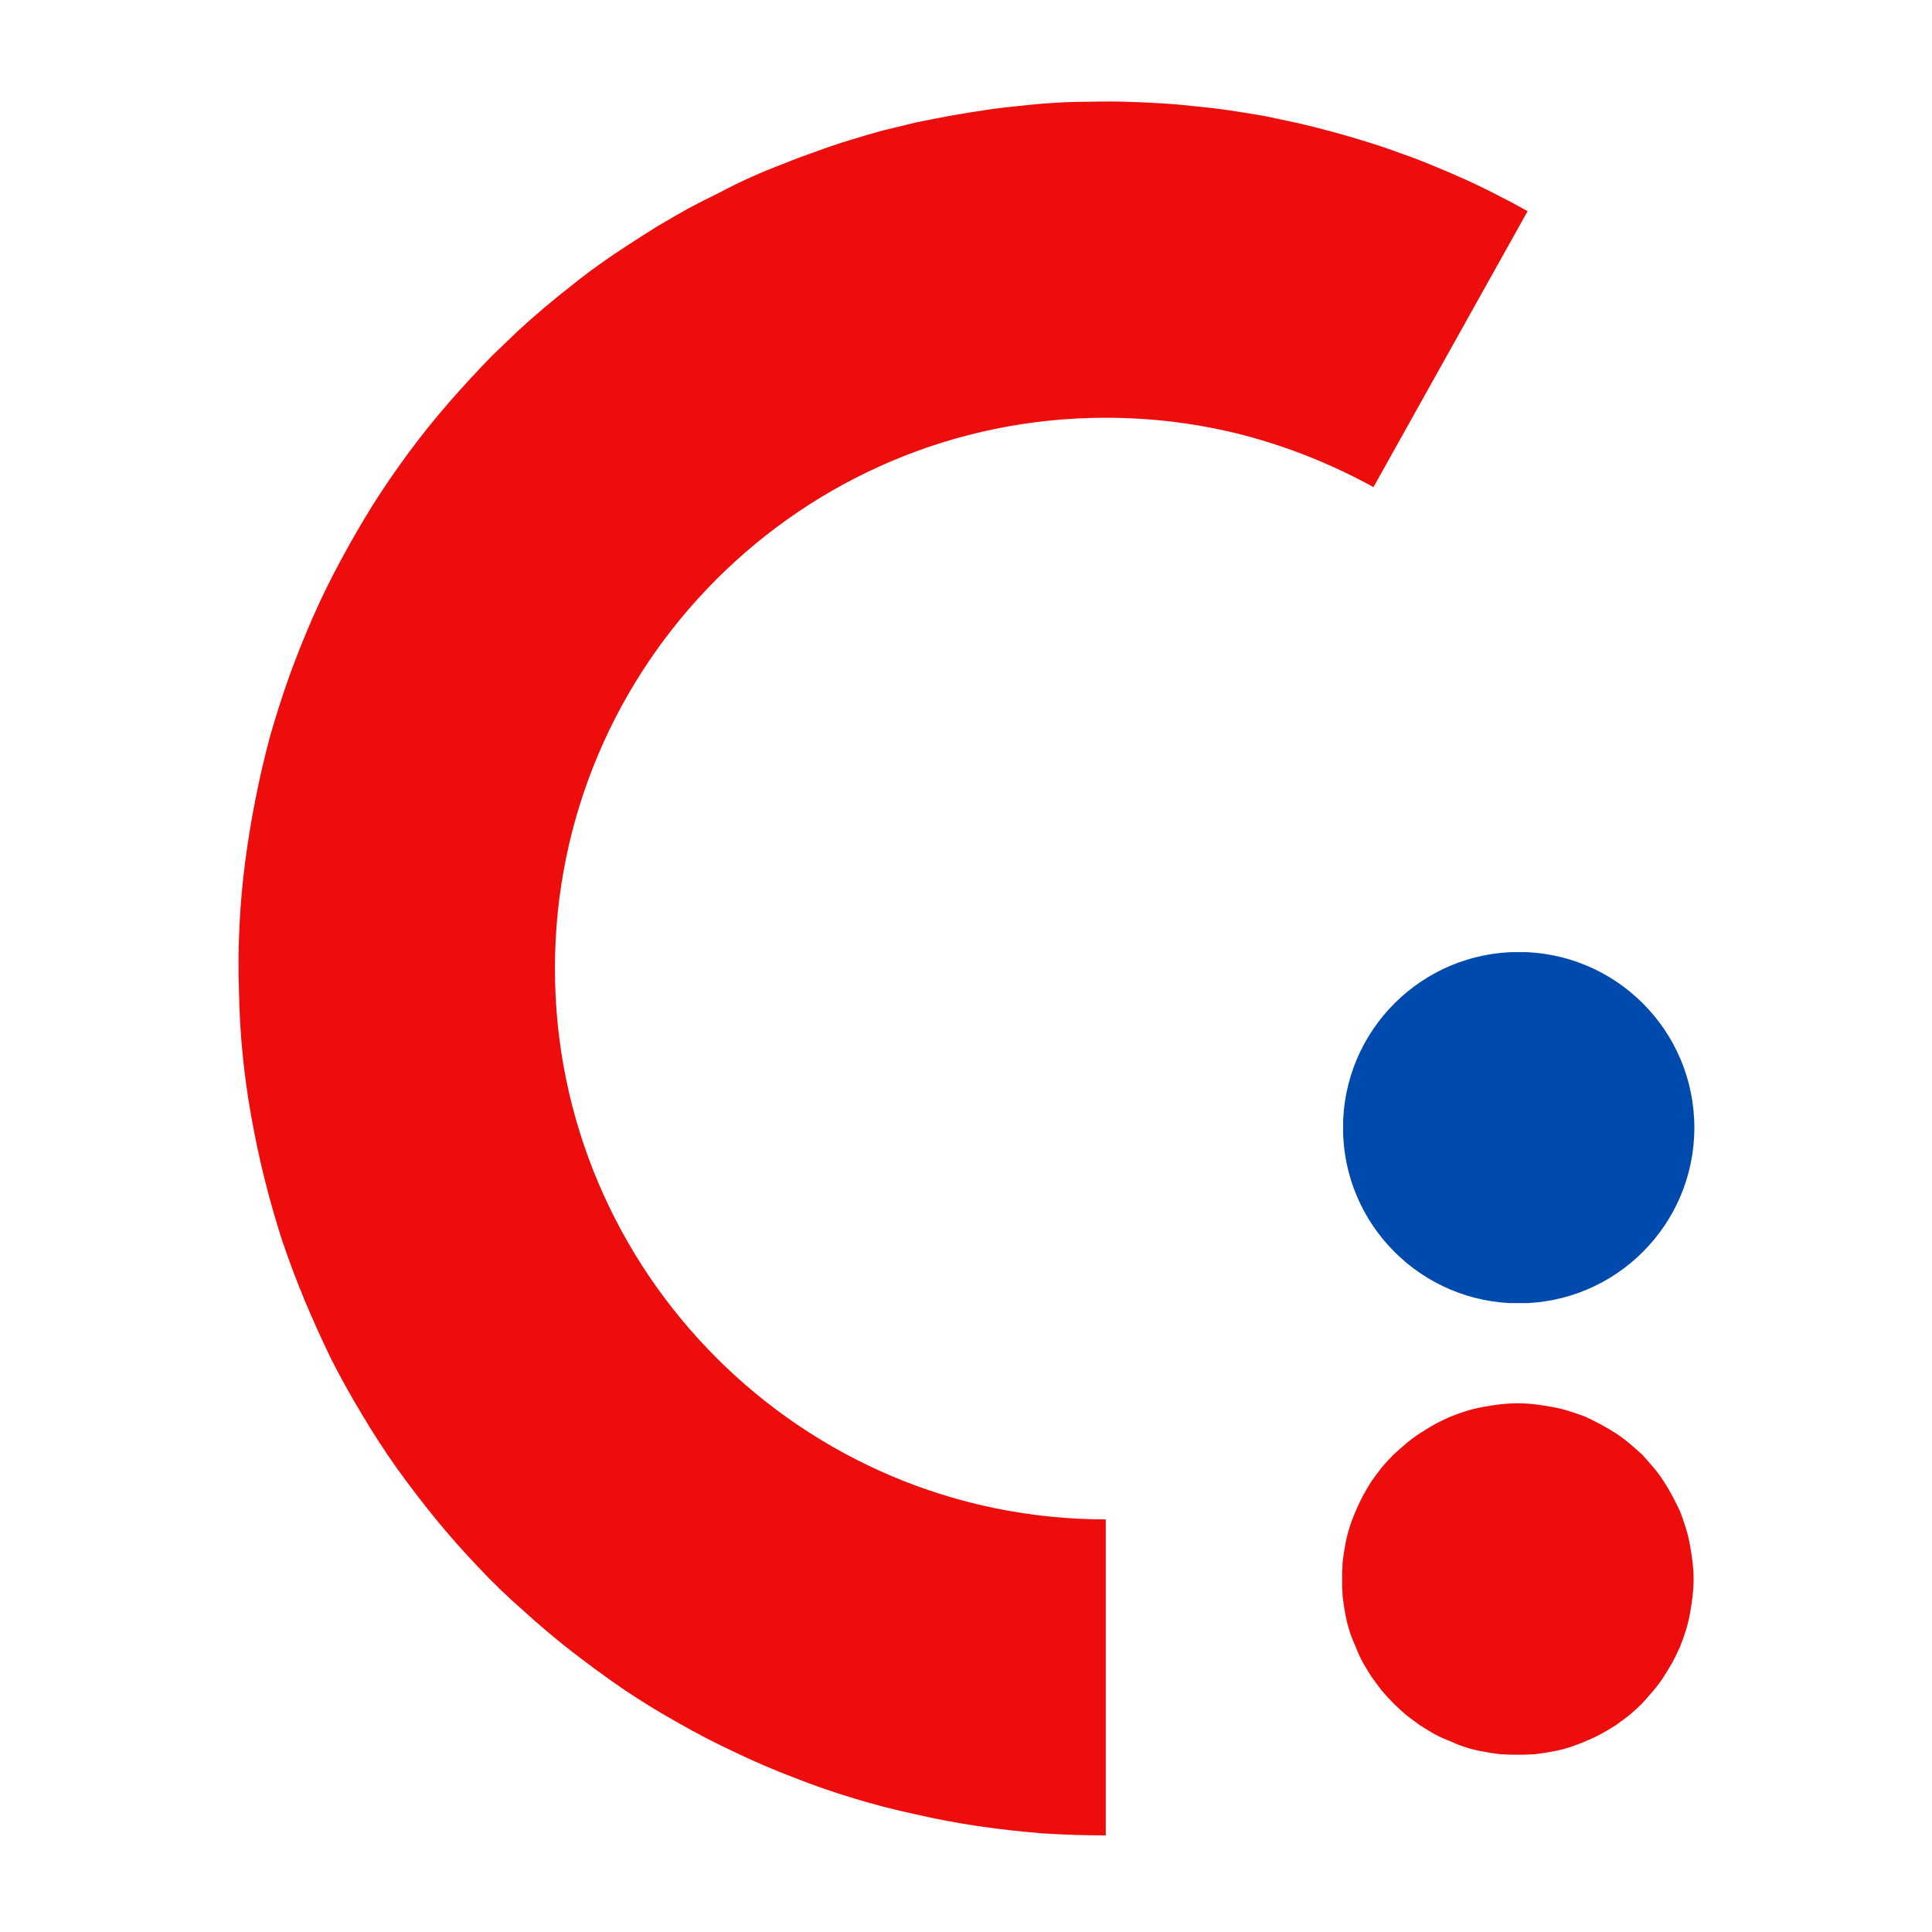 <svg version="1.2" xmlns="http://www.w3.org/2000/svg" viewBox="0 0 375 376" width="375" height="375">
	<title>Cyvisory Logo-svg</title>
	<defs>
		<clipPath clipPathUnits="userSpaceOnUse" id="cp1">
			<path d="m45.75 19.75h283.5v337.5h-283.5z"/>
		</clipPath>
		<clipPath clipPathUnits="userSpaceOnUse" id="cp2">
			<path d="m260.87 185.27h68.38v68.38h-68.38z"/>
		</clipPath>
		<clipPath clipPathUnits="userSpaceOnUse" id="cp3">
			<path d="m295.06 185.27c-18.88 0-34.19 15.3-34.19 34.19 0 18.88 15.31 34.19 34.19 34.19 18.88 0 34.19-15.31 34.19-34.19 0-18.89-15.31-34.19-34.19-34.19z"/>
		</clipPath>
	</defs>
	<style>
		.s0 { fill: #ed0d0d } 
		.s1 { fill: #004aad } 
	</style>
	<g id="Clip-Path" clip-path="url(#cp1)">
		<g id="Layer">
			<path id="Layer" fill-rule="evenodd" class="s0" d="m107.5 188.5c0 59.1 48.1 107.2 107.2 107.2v61.5q-6.2 0-12.4-0.4-6.2-0.5-12.4-1.4-6.1-0.9-12.2-2.3-6.1-1.3-12-3.1-6-1.8-11.8-4.1-5.8-2.2-11.4-4.9-5.6-2.6-11-5.7-5.4-3-10.6-6.5-5.1-3.5-10-7.3-4.9-3.8-9.5-8-4.7-4.1-8.9-8.6-4.3-4.5-8.3-9.4-3.9-4.8-7.5-9.8-3.6-5.1-6.8-10.5-3.2-5.3-6-10.8-2.7-5.6-5.1-11.3-2.4-5.8-4.4-11.7-1.9-5.9-3.4-11.9-1.5-6-2.6-12.2-1.1-6.1-1.7-12.3-0.6-6.1-0.7-12.4-0.2-6.2 0.1-12.4 0.3-6.2 1.1-12.4 0.8-6.1 2-12.2 1.2-6.1 2.8-12.1 1.7-6 3.8-11.9 2.1-5.8 4.6-11.5 2.5-5.7 5.5-11.2 2.9-5.4 6.2-10.7 3.3-5.2 7-10.2 3.7-5 7.8-9.7 4.1-4.7 8.4-9.1 2.5-2.4 5-4.8 2.5-2.3 5.1-4.5 2.6-2.2 5.3-4.3 2.6-2.1 5.4-4.1 2.8-2 5.6-3.8 2.9-1.9 5.8-3.7 2.9-1.7 5.9-3.4 3-1.6 6.1-3.1 3-1.6 6.1-3 3.1-1.4 6.3-2.6 3.2-1.3 6.4-2.4 3.2-1.2 6.5-2.2 3.2-1 6.5-1.9 3.3-0.8 6.6-1.6 3.4-0.7 6.7-1.3 3.4-0.6 6.8-1.1 3.3-0.5 6.7-0.8 3.4-0.4 6.8-0.6 3.4-0.2 6.8-0.2 3.5-0.1 6.9 0 3.4 0.1 6.8 0.3 3.4 0.2 6.8 0.6 3.4 0.3 6.7 0.8 3.4 0.5 6.8 1.1 3.3 0.7 6.6 1.4 3.4 0.8 6.7 1.7 3.3 0.9 6.5 1.9 3.3 1 6.5 2.2 3.2 1.1 6.3 2.4 3.2 1.3 6.3 2.7 3.1 1.4 6.2 3 3 1.5 6 3.2l-30 53.7q-12-6.6-25.2-10.1-13.2-3.4-26.9-3.4c-59.1 0-107.2 48.1-107.2 107.2zm190.7 84.8q1.7 0.2 3.3 0.5 1.7 0.3 3.3 0.8 1.6 0.5 3.2 1.1 1.5 0.7 3 1.5 1.5 0.8 2.9 1.7 1.4 0.9 2.7 2 1.3 1.1 2.5 2.2 1.1 1.2 2.2 2.5 1.1 1.3 2 2.7 0.9 1.4 1.7 2.9 0.8 1.5 1.5 3 0.6 1.6 1.1 3.2 0.5 1.6 0.8 3.3 0.3 1.6 0.5 3.3 0.2 1.7 0.2 3.3 0 1.7-0.2 3.4-0.2 1.7-0.5 3.3-0.3 1.7-0.8 3.3-0.5 1.6-1.1 3.1-0.7 1.6-1.5 3.1-0.8 1.4-1.7 2.8-0.9 1.4-2 2.7-1.1 1.3-2.2 2.5-1.2 1.2-2.5 2.3-1.3 1-2.7 2-1.4 0.9-2.9 1.7-1.5 0.8-3 1.4-1.6 0.7-3.2 1.2-1.6 0.5-3.3 0.8-1.6 0.3-3.3 0.5-1.7 0.1-3.3 0.1-1.7 0-3.4-0.1-1.7-0.2-3.3-0.5-1.7-0.3-3.3-0.8-1.6-0.5-3.1-1.2-1.6-0.6-3.1-1.4-1.4-0.8-2.8-1.7-1.4-1-2.7-2-1.3-1.1-2.5-2.3-1.2-1.2-2.3-2.5-1-1.3-2-2.7-0.9-1.4-1.7-2.8-0.8-1.5-1.4-3.1-0.7-1.5-1.2-3.1-0.5-1.6-0.8-3.3-0.3-1.6-0.5-3.3-0.1-1.7-0.1-3.4 0-1.6 0.1-3.3 0.2-1.7 0.5-3.3 0.3-1.7 0.8-3.3 0.5-1.6 1.2-3.2 0.6-1.5 1.4-3 0.8-1.5 1.7-2.9 1-1.4 2-2.7 1.1-1.3 2.3-2.5 1.2-1.1 2.5-2.2 1.3-1.1 2.7-2 1.4-0.9 2.8-1.7 1.5-0.8 3.1-1.5 1.5-0.6 3.1-1.1 1.6-0.5 3.3-0.8 1.6-0.3 3.3-0.5 1.7-0.2 3.4-0.2 1.6 0 3.3 0.2z"/>
		</g>
	</g>
	<filter id="f0">
		<feFlood flood-color="#ed0d0d" flood-opacity="1" />
		<feBlend mode="normal" in2="SourceGraphic"/>
		<feComposite in2="SourceAlpha" operator="in" />
	</filter>
	<g id="Clip-Path" clip-path="url(#cp2)" filter="url(#f0)">
		<g id="Layer">
			<g id="Clip-Path" clip-path="url(#cp3)">
				<g id="Layer">
					<path id="Layer" class="s1" d="m260.9 185.3h68.4v68.3h-68.4z"/>
				</g>
			</g>
		</g>
	</g>
</svg>